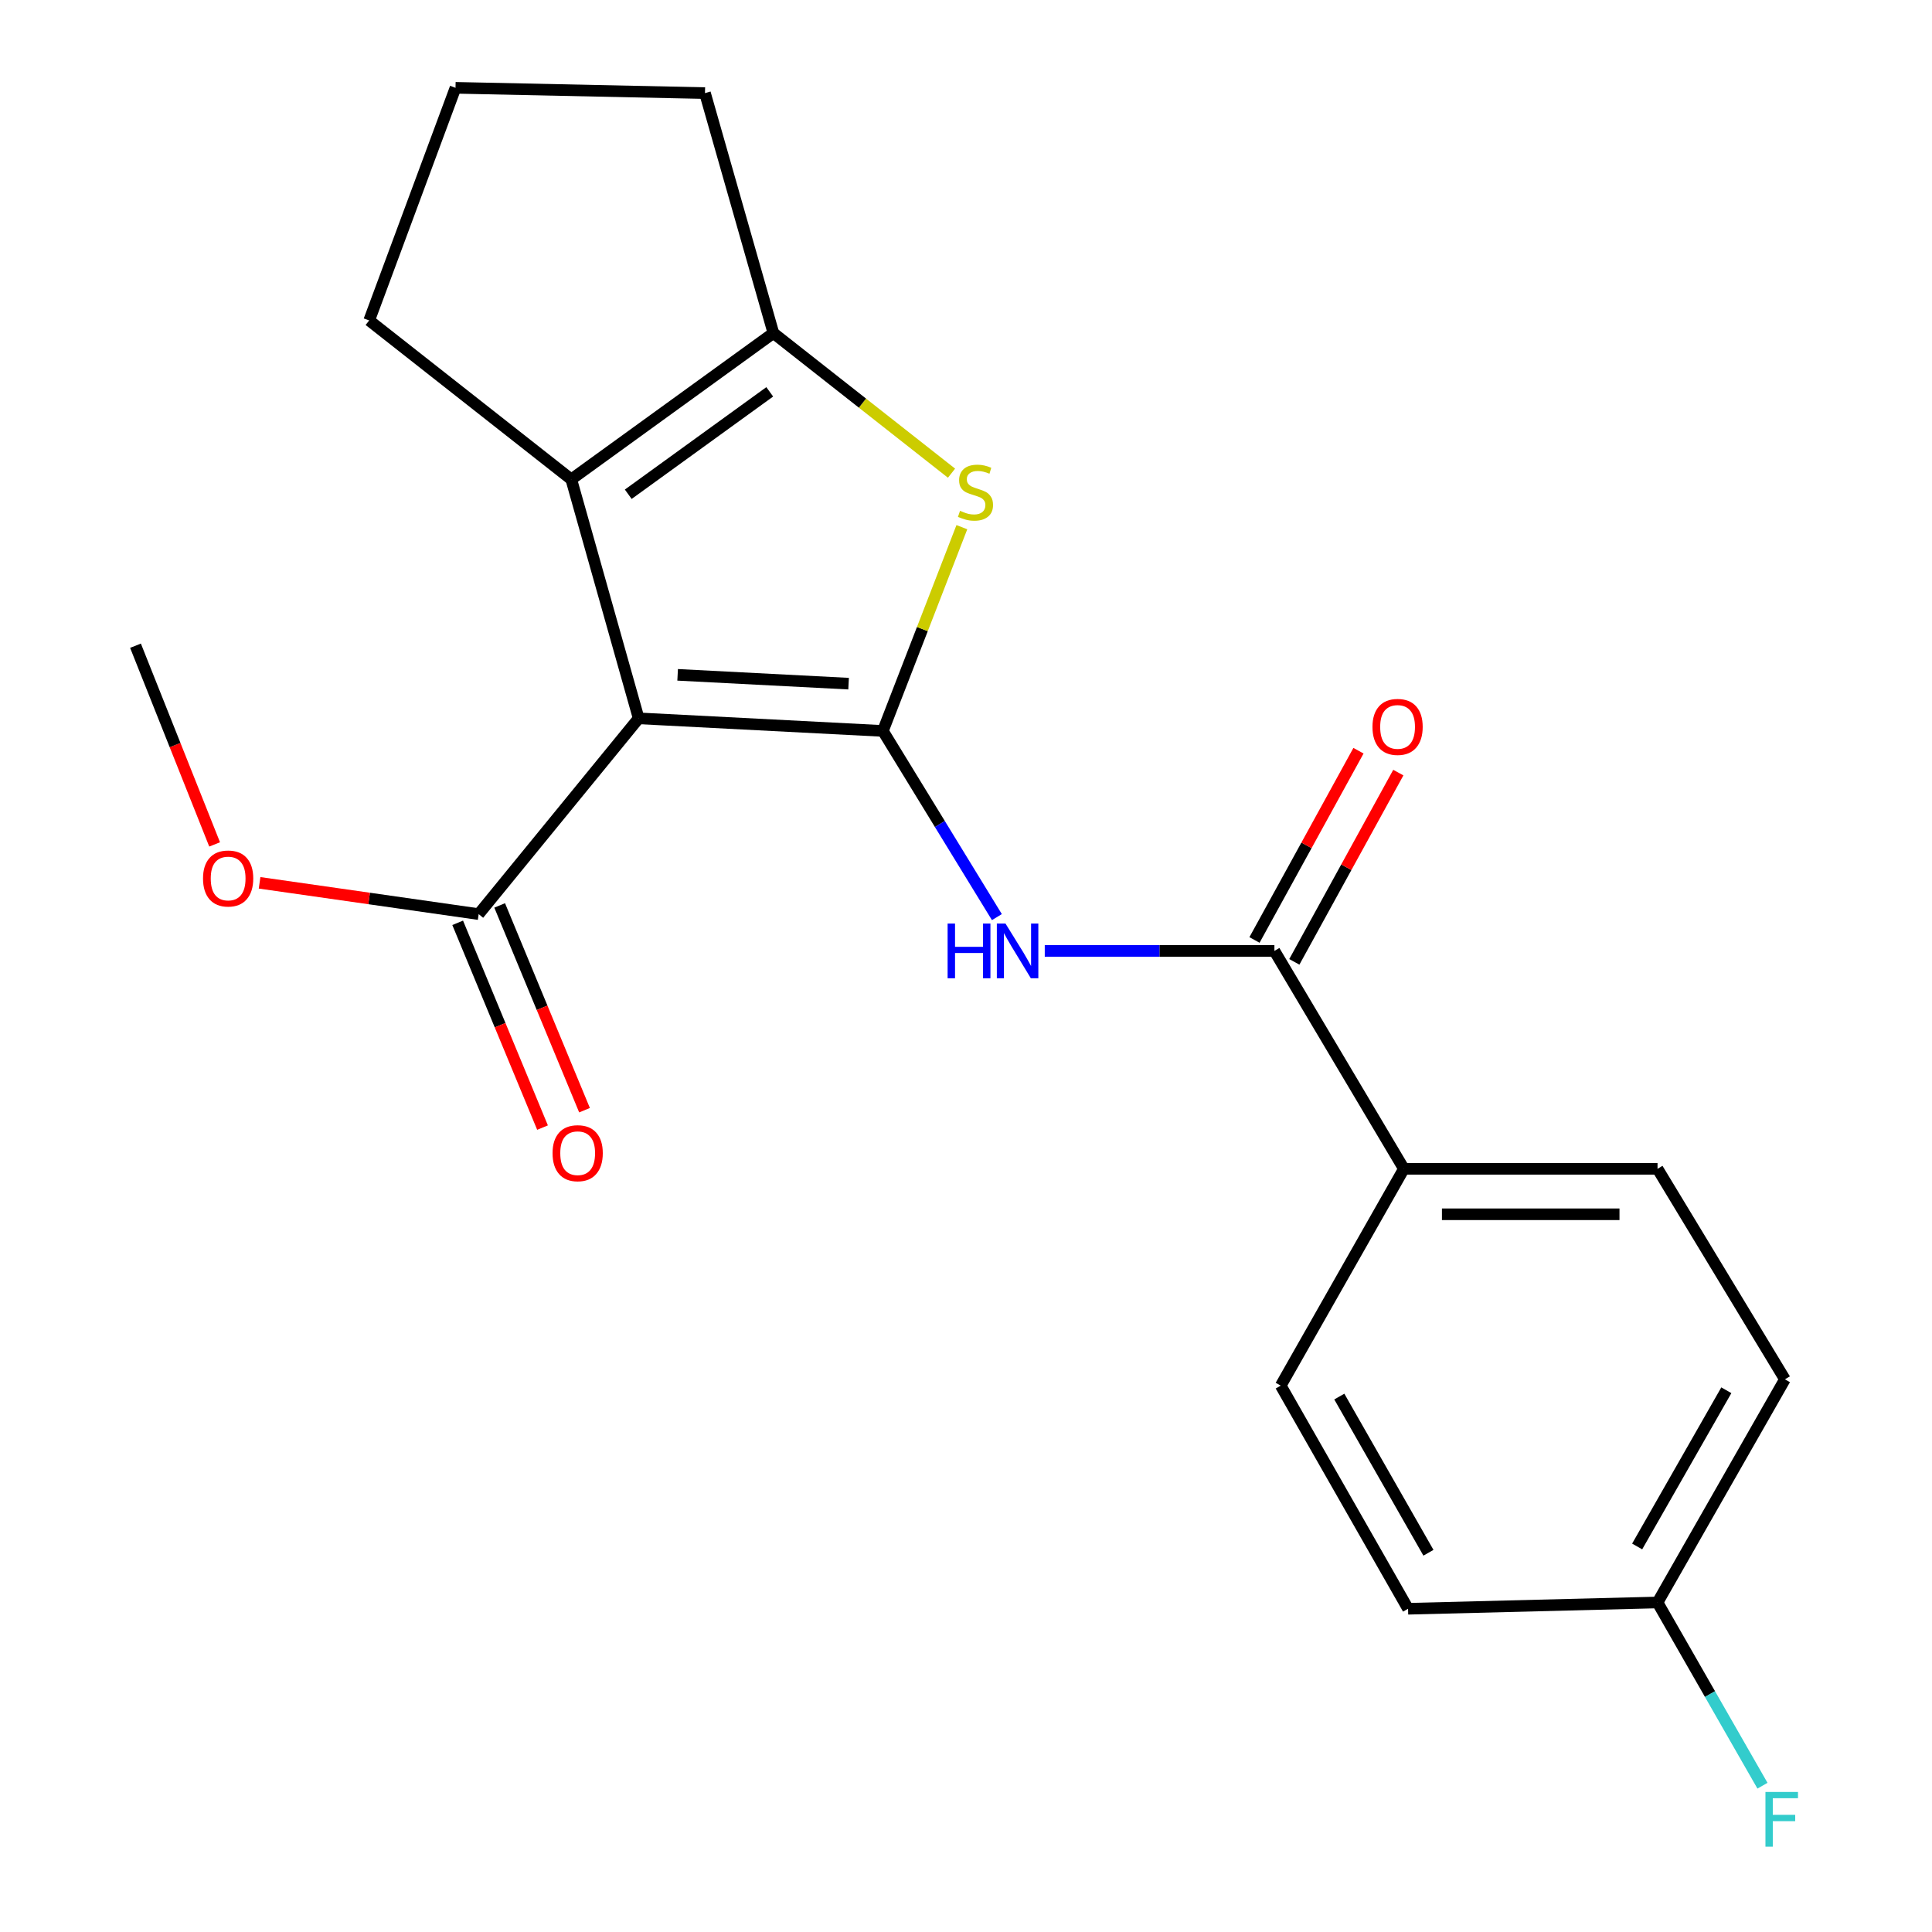 <?xml version='1.0' encoding='iso-8859-1'?>
<svg version='1.1' baseProfile='full'
              xmlns='http://www.w3.org/2000/svg'
                      xmlns:rdkit='http://www.rdkit.org/xml'
                      xmlns:xlink='http://www.w3.org/1999/xlink'
                  xml:space='preserve'
width='1000px' height='1000px' viewBox='0 0 1000 1000'>
<!-- END OF HEADER -->
<rect style='opacity:1.0;fill:#FFFFFF;stroke:none' width='1000' height='1000' x='0' y='0'> </rect>
<path class='bond-0' d='M 456.977,378.335 L 330.57,371.812' style='fill:none;fill-rule:evenodd;stroke:#000000;stroke-width:6px;stroke-linecap:butt;stroke-linejoin:miter;stroke-opacity:1' />
<path class='bond-0' d='M 439.228,353.858 L 350.744,349.292' style='fill:none;fill-rule:evenodd;stroke:#000000;stroke-width:6px;stroke-linecap:butt;stroke-linejoin:miter;stroke-opacity:1' />
<path class='bond-1' d='M 456.977,378.335 L 477.418,325.602' style='fill:none;fill-rule:evenodd;stroke:#000000;stroke-width:6px;stroke-linecap:butt;stroke-linejoin:miter;stroke-opacity:1' />
<path class='bond-1' d='M 477.418,325.602 L 497.859,272.869' style='fill:none;fill-rule:evenodd;stroke:#CCCC00;stroke-width:6px;stroke-linecap:butt;stroke-linejoin:miter;stroke-opacity:1' />
<path class='bond-3' d='M 456.977,378.335 L 486.482,426.515' style='fill:none;fill-rule:evenodd;stroke:#000000;stroke-width:6px;stroke-linecap:butt;stroke-linejoin:miter;stroke-opacity:1' />
<path class='bond-3' d='M 486.482,426.515 L 515.988,474.695' style='fill:none;fill-rule:evenodd;stroke:#0000FF;stroke-width:6px;stroke-linecap:butt;stroke-linejoin:miter;stroke-opacity:1' />
<path class='bond-2' d='M 330.57,371.812 L 295.694,248.124' style='fill:none;fill-rule:evenodd;stroke:#000000;stroke-width:6px;stroke-linecap:butt;stroke-linejoin:miter;stroke-opacity:1' />
<path class='bond-6' d='M 330.57,371.812 L 247.759,473.146' style='fill:none;fill-rule:evenodd;stroke:#000000;stroke-width:6px;stroke-linecap:butt;stroke-linejoin:miter;stroke-opacity:1' />
<path class='bond-4' d='M 492.505,244.914 L 446.407,208.656' style='fill:none;fill-rule:evenodd;stroke:#CCCC00;stroke-width:6px;stroke-linecap:butt;stroke-linejoin:miter;stroke-opacity:1' />
<path class='bond-4' d='M 446.407,208.656 L 400.31,172.397' style='fill:none;fill-rule:evenodd;stroke:#000000;stroke-width:6px;stroke-linecap:butt;stroke-linejoin:miter;stroke-opacity:1' />
<path class='bond-14' d='M 295.694,248.124 L 191.091,165.861' style='fill:none;fill-rule:evenodd;stroke:#000000;stroke-width:6px;stroke-linecap:butt;stroke-linejoin:miter;stroke-opacity:1' />
<path class='bond-21' d='M 295.694,248.124 L 400.31,172.397' style='fill:none;fill-rule:evenodd;stroke:#000000;stroke-width:6px;stroke-linecap:butt;stroke-linejoin:miter;stroke-opacity:1' />
<path class='bond-21' d='M 325.183,255.825 L 398.414,202.817' style='fill:none;fill-rule:evenodd;stroke:#000000;stroke-width:6px;stroke-linecap:butt;stroke-linejoin:miter;stroke-opacity:1' />
<path class='bond-5' d='M 540.767,492.192 L 600.2,492.192' style='fill:none;fill-rule:evenodd;stroke:#0000FF;stroke-width:6px;stroke-linecap:butt;stroke-linejoin:miter;stroke-opacity:1' />
<path class='bond-5' d='M 600.2,492.192 L 659.633,492.192' style='fill:none;fill-rule:evenodd;stroke:#000000;stroke-width:6px;stroke-linecap:butt;stroke-linejoin:miter;stroke-opacity:1' />
<path class='bond-15' d='M 400.31,172.397 L 364.897,48.187' style='fill:none;fill-rule:evenodd;stroke:#000000;stroke-width:6px;stroke-linecap:butt;stroke-linejoin:miter;stroke-opacity:1' />
<path class='bond-7' d='M 659.633,492.192 L 726.654,604.978' style='fill:none;fill-rule:evenodd;stroke:#000000;stroke-width:6px;stroke-linecap:butt;stroke-linejoin:miter;stroke-opacity:1' />
<path class='bond-8' d='M 669.944,497.858 L 696.856,448.879' style='fill:none;fill-rule:evenodd;stroke:#000000;stroke-width:6px;stroke-linecap:butt;stroke-linejoin:miter;stroke-opacity:1' />
<path class='bond-8' d='M 696.856,448.879 L 723.768,399.9' style='fill:none;fill-rule:evenodd;stroke:#FF0000;stroke-width:6px;stroke-linecap:butt;stroke-linejoin:miter;stroke-opacity:1' />
<path class='bond-8' d='M 649.322,486.527 L 676.234,437.548' style='fill:none;fill-rule:evenodd;stroke:#000000;stroke-width:6px;stroke-linecap:butt;stroke-linejoin:miter;stroke-opacity:1' />
<path class='bond-8' d='M 676.234,437.548 L 703.146,388.569' style='fill:none;fill-rule:evenodd;stroke:#FF0000;stroke-width:6px;stroke-linecap:butt;stroke-linejoin:miter;stroke-opacity:1' />
<path class='bond-9' d='M 236.89,477.65 L 258.851,530.648' style='fill:none;fill-rule:evenodd;stroke:#000000;stroke-width:6px;stroke-linecap:butt;stroke-linejoin:miter;stroke-opacity:1' />
<path class='bond-9' d='M 258.851,530.648 L 280.812,583.645' style='fill:none;fill-rule:evenodd;stroke:#FF0000;stroke-width:6px;stroke-linecap:butt;stroke-linejoin:miter;stroke-opacity:1' />
<path class='bond-9' d='M 258.627,468.643 L 280.588,521.64' style='fill:none;fill-rule:evenodd;stroke:#000000;stroke-width:6px;stroke-linecap:butt;stroke-linejoin:miter;stroke-opacity:1' />
<path class='bond-9' d='M 280.588,521.64 L 302.549,574.638' style='fill:none;fill-rule:evenodd;stroke:#FF0000;stroke-width:6px;stroke-linecap:butt;stroke-linejoin:miter;stroke-opacity:1' />
<path class='bond-12' d='M 247.759,473.146 L 191.058,465.047' style='fill:none;fill-rule:evenodd;stroke:#000000;stroke-width:6px;stroke-linecap:butt;stroke-linejoin:miter;stroke-opacity:1' />
<path class='bond-12' d='M 191.058,465.047 L 134.358,456.948' style='fill:none;fill-rule:evenodd;stroke:#FF0000;stroke-width:6px;stroke-linecap:butt;stroke-linejoin:miter;stroke-opacity:1' />
<path class='bond-10' d='M 726.654,604.978 L 857.936,604.978' style='fill:none;fill-rule:evenodd;stroke:#000000;stroke-width:6px;stroke-linecap:butt;stroke-linejoin:miter;stroke-opacity:1' />
<path class='bond-10' d='M 746.346,628.508 L 838.244,628.508' style='fill:none;fill-rule:evenodd;stroke:#000000;stroke-width:6px;stroke-linecap:butt;stroke-linejoin:miter;stroke-opacity:1' />
<path class='bond-11' d='M 726.654,604.978 L 662.901,717.202' style='fill:none;fill-rule:evenodd;stroke:#000000;stroke-width:6px;stroke-linecap:butt;stroke-linejoin:miter;stroke-opacity:1' />
<path class='bond-16' d='M 857.936,604.978 L 923.872,713.934' style='fill:none;fill-rule:evenodd;stroke:#000000;stroke-width:6px;stroke-linecap:butt;stroke-linejoin:miter;stroke-opacity:1' />
<path class='bond-17' d='M 662.901,717.202 L 728.81,832.693' style='fill:none;fill-rule:evenodd;stroke:#000000;stroke-width:6px;stroke-linecap:butt;stroke-linejoin:miter;stroke-opacity:1' />
<path class='bond-17' d='M 693.224,722.863 L 739.36,803.707' style='fill:none;fill-rule:evenodd;stroke:#000000;stroke-width:6px;stroke-linecap:butt;stroke-linejoin:miter;stroke-opacity:1' />
<path class='bond-20' d='M 111.091,437.063 L 90.613,385.64' style='fill:none;fill-rule:evenodd;stroke:#FF0000;stroke-width:6px;stroke-linecap:butt;stroke-linejoin:miter;stroke-opacity:1' />
<path class='bond-20' d='M 90.613,385.64 L 70.135,334.216' style='fill:none;fill-rule:evenodd;stroke:#000000;stroke-width:6px;stroke-linecap:butt;stroke-linejoin:miter;stroke-opacity:1' />
<path class='bond-13' d='M 857.936,829.439 L 728.81,832.693' style='fill:none;fill-rule:evenodd;stroke:#000000;stroke-width:6px;stroke-linecap:butt;stroke-linejoin:miter;stroke-opacity:1' />
<path class='bond-18' d='M 857.936,829.439 L 885.094,876.86' style='fill:none;fill-rule:evenodd;stroke:#000000;stroke-width:6px;stroke-linecap:butt;stroke-linejoin:miter;stroke-opacity:1' />
<path class='bond-18' d='M 885.094,876.86 L 912.251,924.282' style='fill:none;fill-rule:evenodd;stroke:#33CCCC;stroke-width:6px;stroke-linecap:butt;stroke-linejoin:miter;stroke-opacity:1' />
<path class='bond-23' d='M 857.936,829.439 L 923.872,713.934' style='fill:none;fill-rule:evenodd;stroke:#000000;stroke-width:6px;stroke-linecap:butt;stroke-linejoin:miter;stroke-opacity:1' />
<path class='bond-23' d='M 847.392,800.448 L 893.547,719.594' style='fill:none;fill-rule:evenodd;stroke:#000000;stroke-width:6px;stroke-linecap:butt;stroke-linejoin:miter;stroke-opacity:1' />
<path class='bond-22' d='M 191.091,165.861 L 235.771,45.455' style='fill:none;fill-rule:evenodd;stroke:#000000;stroke-width:6px;stroke-linecap:butt;stroke-linejoin:miter;stroke-opacity:1' />
<path class='bond-19' d='M 364.897,48.187 L 235.771,45.455' style='fill:none;fill-rule:evenodd;stroke:#000000;stroke-width:6px;stroke-linecap:butt;stroke-linejoin:miter;stroke-opacity:1' />
<path  class='atom-2' d='M 496.912 264.393
Q 497.232 264.513, 498.552 265.073
Q 499.872 265.633, 501.312 265.993
Q 502.792 266.313, 504.232 266.313
Q 506.912 266.313, 508.472 265.033
Q 510.032 263.713, 510.032 261.433
Q 510.032 259.873, 509.232 258.913
Q 508.472 257.953, 507.272 257.433
Q 506.072 256.913, 504.072 256.313
Q 501.552 255.553, 500.032 254.833
Q 498.552 254.113, 497.472 252.593
Q 496.432 251.073, 496.432 248.513
Q 496.432 244.953, 498.832 242.753
Q 501.272 240.553, 506.072 240.553
Q 509.352 240.553, 513.072 242.113
L 512.152 245.193
Q 508.752 243.793, 506.192 243.793
Q 503.432 243.793, 501.912 244.953
Q 500.392 246.073, 500.432 248.033
Q 500.432 249.553, 501.192 250.473
Q 501.992 251.393, 503.112 251.913
Q 504.272 252.433, 506.192 253.033
Q 508.752 253.833, 510.272 254.633
Q 511.792 255.433, 512.872 257.073
Q 513.992 258.673, 513.992 261.433
Q 513.992 265.353, 511.352 267.473
Q 508.752 269.553, 504.392 269.553
Q 501.872 269.553, 499.952 268.993
Q 498.072 268.473, 495.832 267.553
L 496.912 264.393
' fill='#CCCC00'/>
<path  class='atom-4' d='M 490.483 478.032
L 494.323 478.032
L 494.323 490.072
L 508.803 490.072
L 508.803 478.032
L 512.643 478.032
L 512.643 506.352
L 508.803 506.352
L 508.803 493.272
L 494.323 493.272
L 494.323 506.352
L 490.483 506.352
L 490.483 478.032
' fill='#0000FF'/>
<path  class='atom-4' d='M 520.443 478.032
L 529.723 493.032
Q 530.643 494.512, 532.123 497.192
Q 533.603 499.872, 533.683 500.032
L 533.683 478.032
L 537.443 478.032
L 537.443 506.352
L 533.563 506.352
L 523.603 489.952
Q 522.443 488.032, 521.203 485.832
Q 520.003 483.632, 519.643 482.952
L 519.643 506.352
L 515.963 506.352
L 515.963 478.032
L 520.443 478.032
' fill='#0000FF'/>
<path  class='atom-9' d='M 710.386 376.245
Q 710.386 369.445, 713.746 365.645
Q 717.106 361.845, 723.386 361.845
Q 729.666 361.845, 733.026 365.645
Q 736.386 369.445, 736.386 376.245
Q 736.386 383.125, 732.986 387.045
Q 729.586 390.925, 723.386 390.925
Q 717.146 390.925, 713.746 387.045
Q 710.386 383.165, 710.386 376.245
M 723.386 387.725
Q 727.706 387.725, 730.026 384.845
Q 732.386 381.925, 732.386 376.245
Q 732.386 370.685, 730.026 367.885
Q 727.706 365.045, 723.386 365.045
Q 719.066 365.045, 716.706 367.845
Q 714.386 370.645, 714.386 376.245
Q 714.386 381.965, 716.706 384.845
Q 719.066 387.725, 723.386 387.725
' fill='#FF0000'/>
<path  class='atom-10' d='M 286.001 596.888
Q 286.001 590.088, 289.361 586.288
Q 292.721 582.488, 299.001 582.488
Q 305.281 582.488, 308.641 586.288
Q 312.001 590.088, 312.001 596.888
Q 312.001 603.768, 308.601 607.688
Q 305.201 611.568, 299.001 611.568
Q 292.761 611.568, 289.361 607.688
Q 286.001 603.808, 286.001 596.888
M 299.001 608.368
Q 303.321 608.368, 305.641 605.488
Q 308.001 602.568, 308.001 596.888
Q 308.001 591.328, 305.641 588.528
Q 303.321 585.688, 299.001 585.688
Q 294.681 585.688, 292.321 588.488
Q 290.001 591.288, 290.001 596.888
Q 290.001 602.608, 292.321 605.488
Q 294.681 608.368, 299.001 608.368
' fill='#FF0000'/>
<path  class='atom-13' d='M 105.084 454.703
Q 105.084 447.903, 108.444 444.103
Q 111.804 440.303, 118.084 440.303
Q 124.364 440.303, 127.724 444.103
Q 131.084 447.903, 131.084 454.703
Q 131.084 461.583, 127.684 465.503
Q 124.284 469.383, 118.084 469.383
Q 111.844 469.383, 108.444 465.503
Q 105.084 461.623, 105.084 454.703
M 118.084 466.183
Q 122.404 466.183, 124.724 463.303
Q 127.084 460.383, 127.084 454.703
Q 127.084 449.143, 124.724 446.343
Q 122.404 443.503, 118.084 443.503
Q 113.764 443.503, 111.404 446.303
Q 109.084 449.103, 109.084 454.703
Q 109.084 460.423, 111.404 463.303
Q 113.764 466.183, 118.084 466.183
' fill='#FF0000'/>
<path  class='atom-19' d='M 913.792 927.515
L 930.632 927.515
L 930.632 930.755
L 917.592 930.755
L 917.592 939.355
L 929.192 939.355
L 929.192 942.635
L 917.592 942.635
L 917.592 955.835
L 913.792 955.835
L 913.792 927.515
' fill='#33CCCC'/>
</svg>
